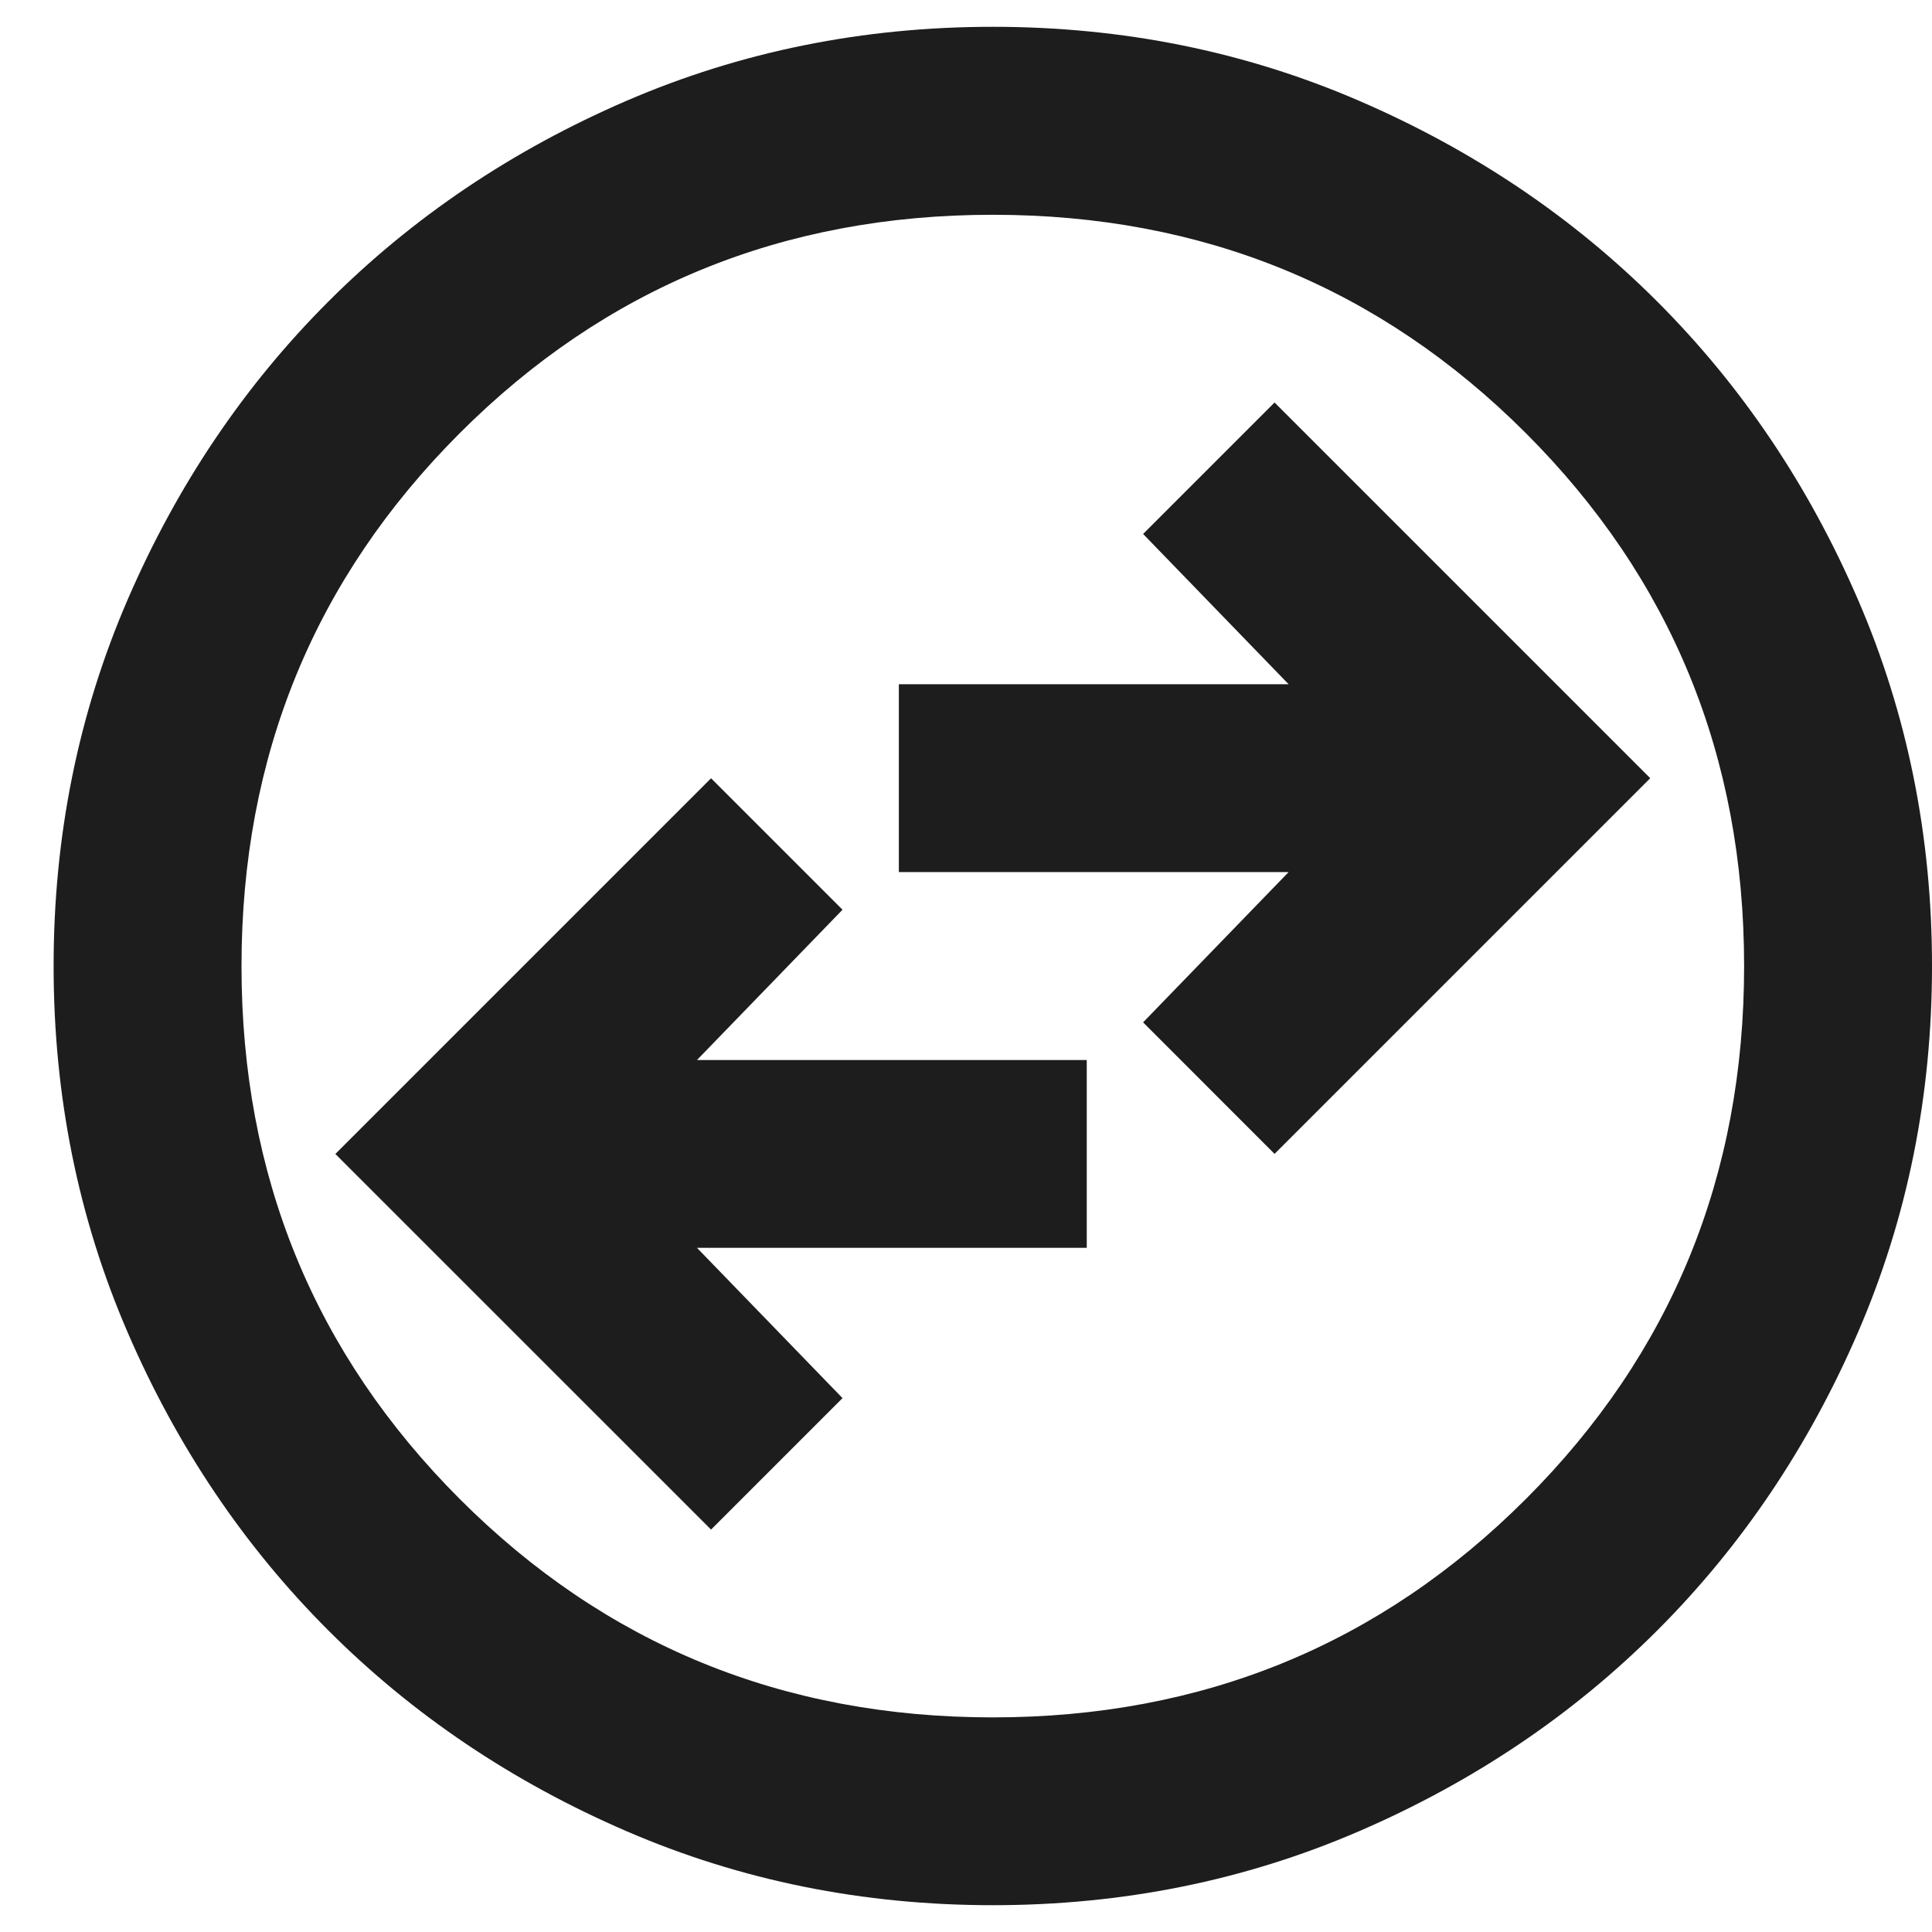 <svg fill="none" height="24" viewBox="0 0 24 24" width="24" xmlns="http://www.w3.org/2000/svg"><path d="m8.833 19.001 1.633-1.633-1.808-1.867h4.842v-2.333h-4.842l1.808-1.867-1.633-1.633-4.667 4.667zm7-4.667 4.667-4.667-4.667-4.667-1.633 1.633 1.808 1.867h-4.842v2.333h4.842l-1.808 1.867zm-3.5 9.333c-1.614 0-3.131-.306-4.55-.919-1.419-.613-2.654-1.444-3.704-2.494s-1.881-2.285-2.494-3.704c-.613-1.419-.919-2.936-.919-4.55 0-1.614.306-3.131.919-4.55.613-1.419 1.444-2.654 2.494-3.704s2.285-1.881 3.704-2.494c1.419-.612 2.936-.919 4.55-.919s3.131.306 4.55.919c1.419.613 2.654 1.444 3.704 2.494s1.881 2.285 2.494 3.704c.613 1.419.919 2.936.919 4.55 0 1.614-.306 3.131-.919 4.55-.613 1.419-1.444 2.654-2.494 3.704s-2.285 1.881-3.704 2.494c-1.419.613-2.936.919-4.55.919zm0-2.333c2.606 0 4.812-.904 6.621-2.712s2.712-4.015 2.712-6.621c0-2.606-.904-4.813-2.712-6.621-1.808-1.808-4.015-2.712-6.621-2.712-2.606 0-4.813.904-6.621 2.712-1.808 1.808-2.712 4.015-2.712 6.621 0 2.606.904 4.812 2.712 6.621s4.015 2.712 6.621 2.712z" fill="#1d1d1d"/></svg>